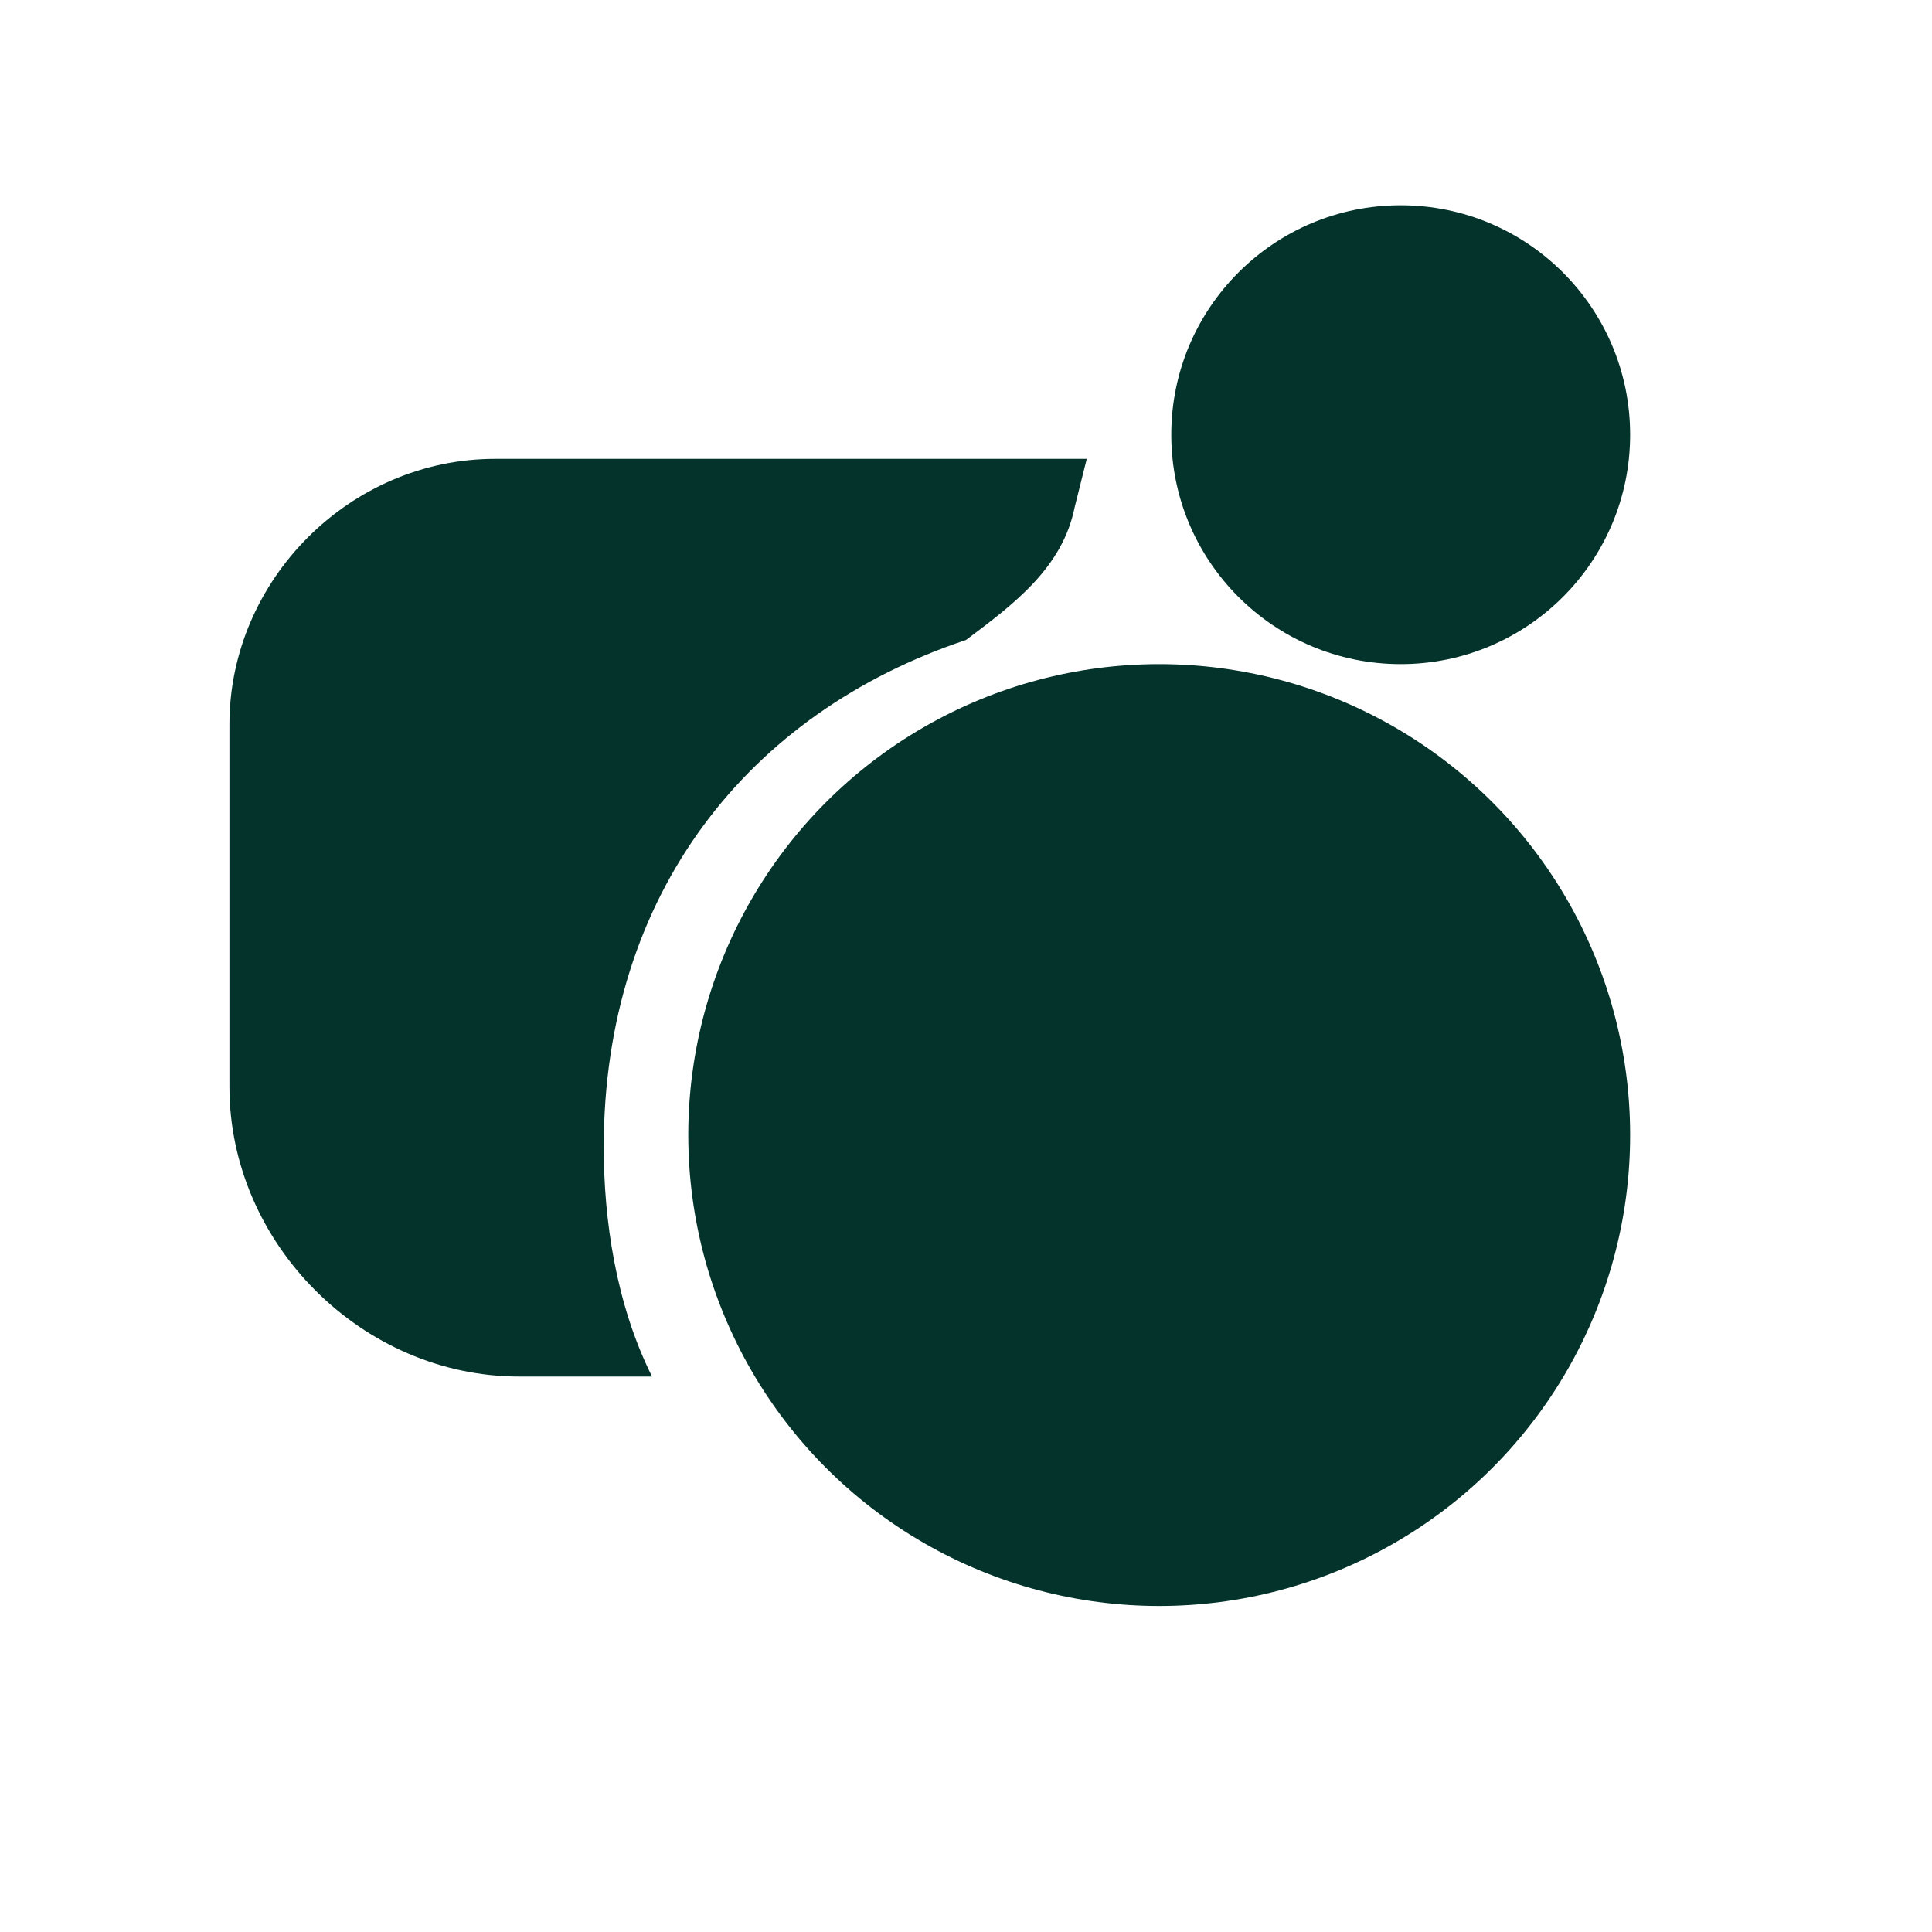 <?xml version="1.0" encoding="utf-8"?>
<!-- Generator: Adobe Illustrator 26.3.1, SVG Export Plug-In . SVG Version: 6.00 Build 0)  -->
<svg version="1.1" id="Layer_1" xmlns="http://www.w3.org/2000/svg" xmlns:xlink="http://www.w3.org/1999/xlink" x="0px" y="0px"
	 viewBox="0 0 16 16" style="enable-background:new 0 0 16 16;" xml:space="preserve">
<style type="text/css">
	.st0{fill:#FFFFFF;}
	.st1{fill:#03332A;}
</style>
<rect class="st0" width="16" height="16"/>
<g>
	<circle class="st1" cx="9.6" cy="9.4" r="3.9"/>
	<path class="st1" d="M8.9,4.2L9,3.8l-4.9,0c-1.2,0-2.2,1-2.2,2.2v3c0,1.3,1.1,2.4,2.4,2.4h1.1C5.1,10.8,5,10.1,5,9.5
		c0-2.1,1.2-3.6,3-4.2C8.4,5,8.8,4.7,8.9,4.2L8.9,4.2z"/>
	<circle class="st1" cx="11.6" cy="3.6" r="1.9"/>
</g>
</svg>
